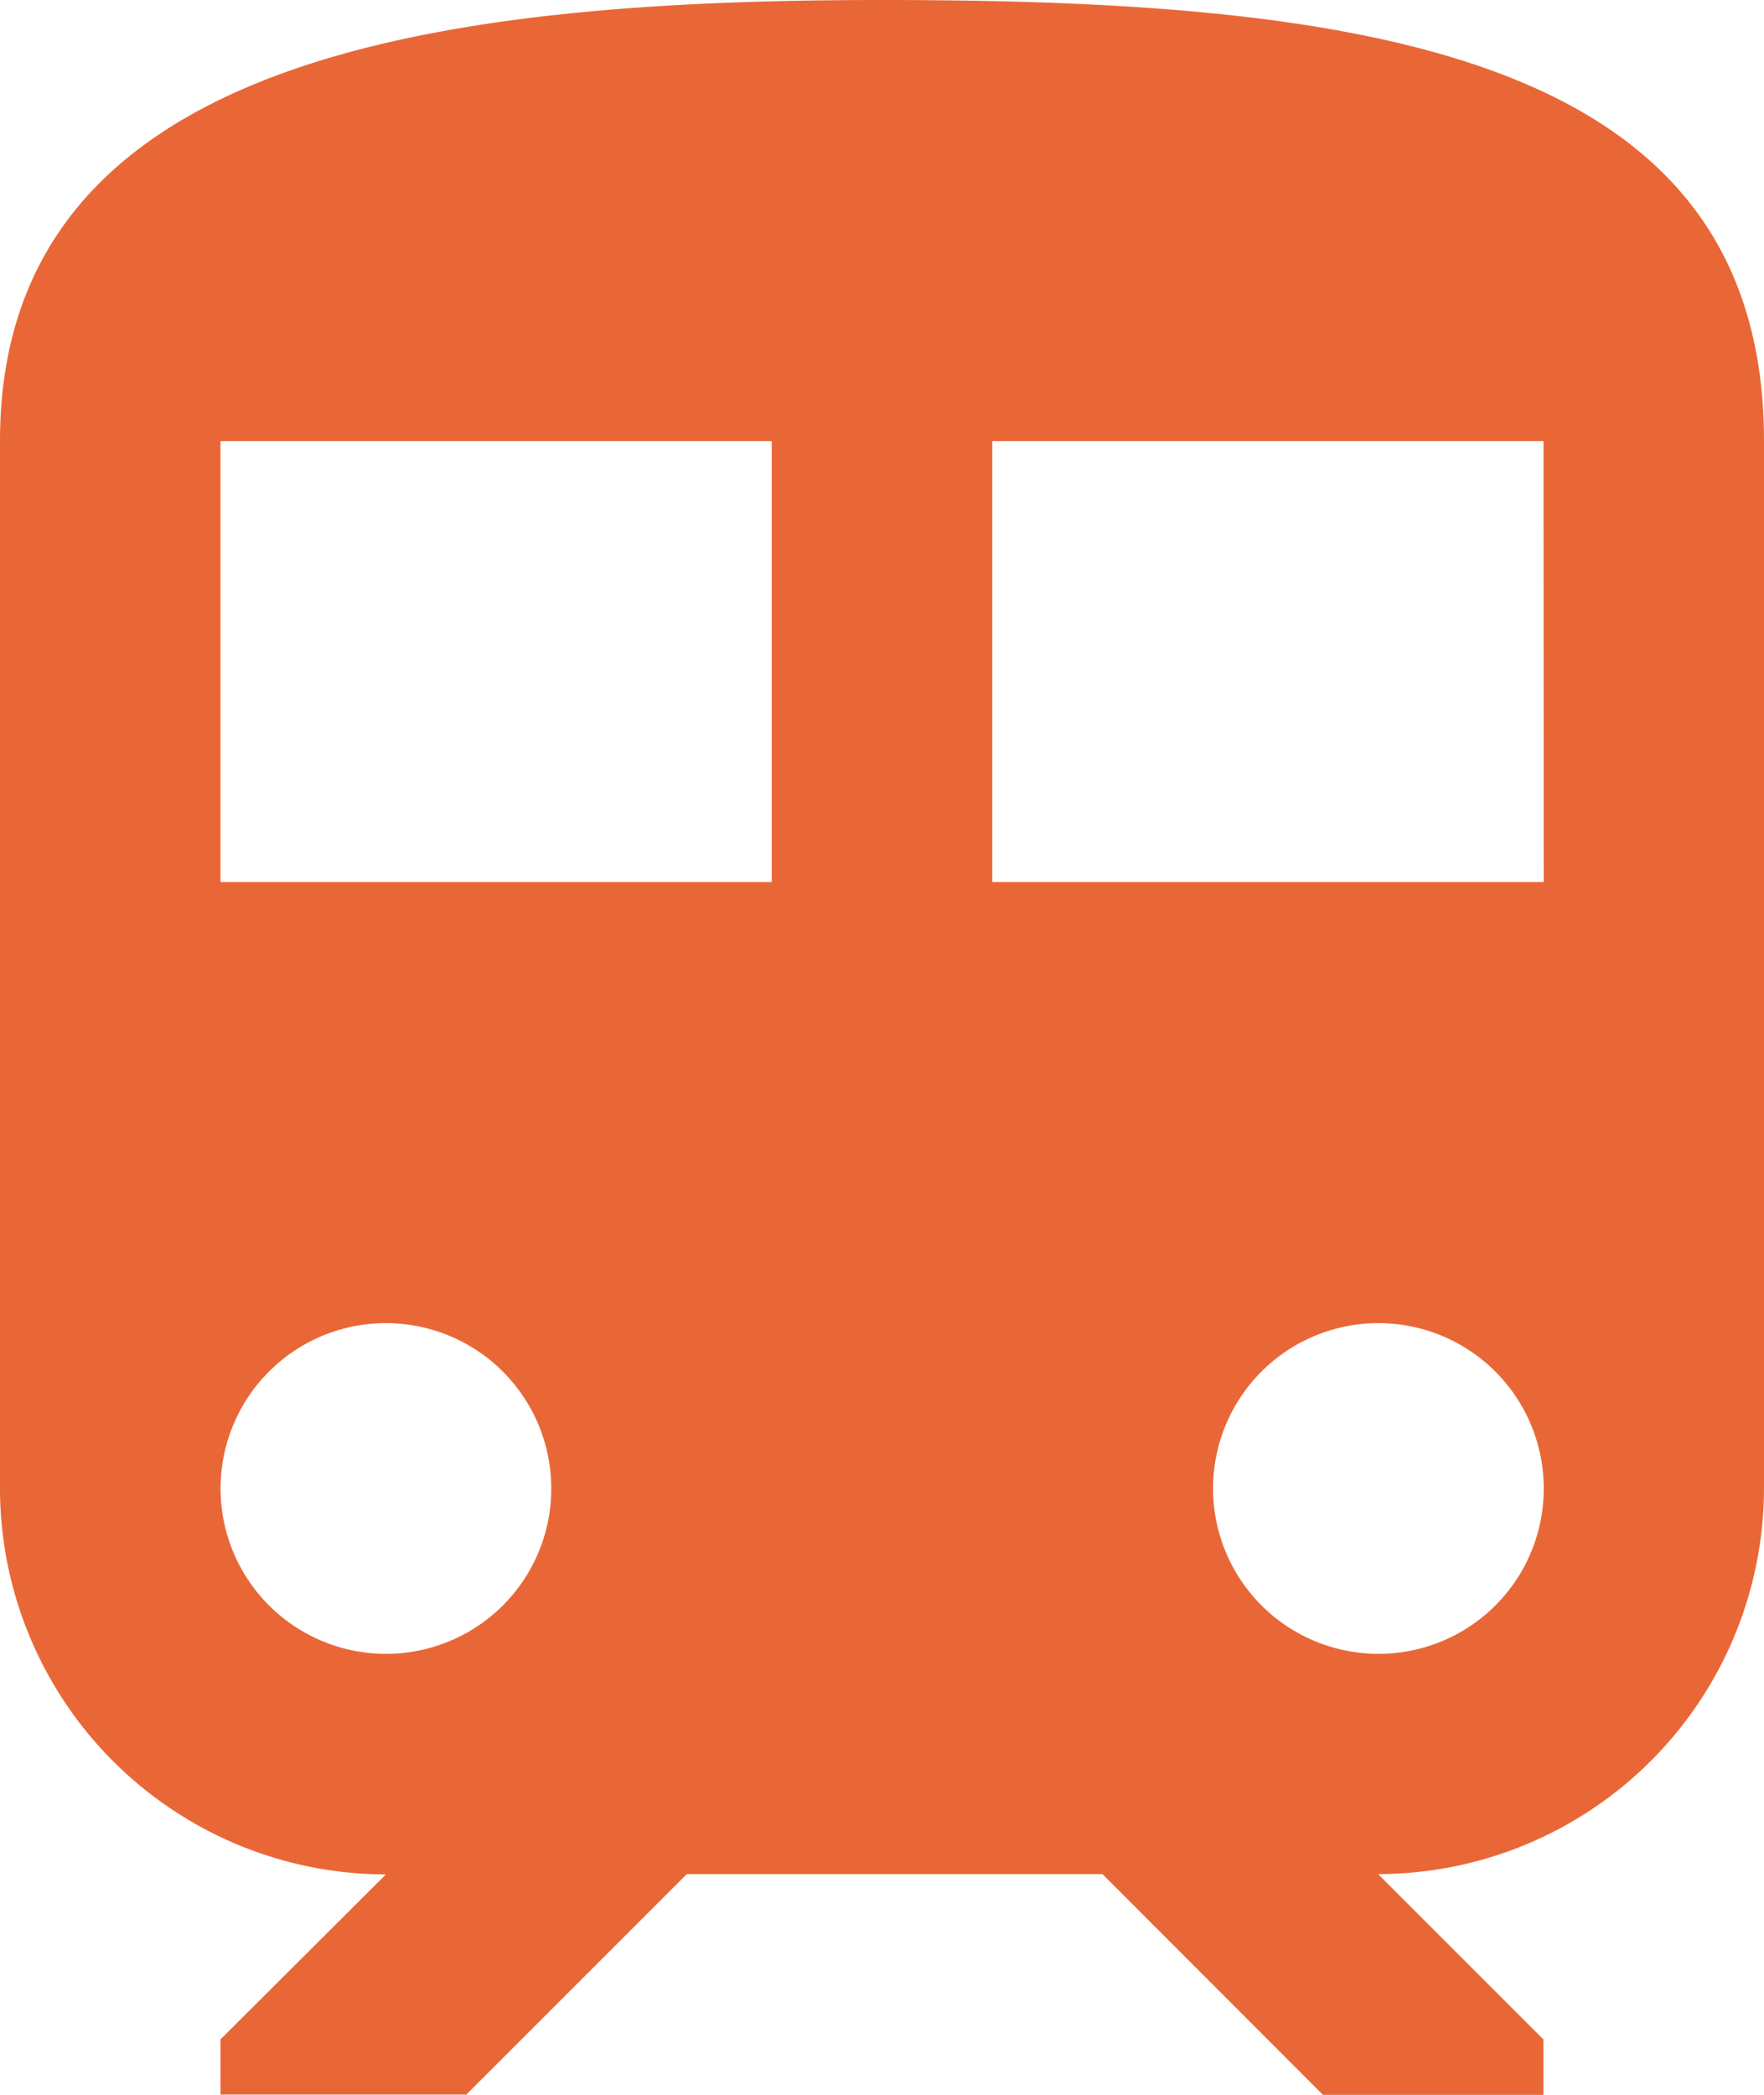 <svg xmlns="http://www.w3.org/2000/svg" width="16.867" height="20.03" viewBox="0 0 16.867 20.03">
  <g id="train_1_" data-name="train (1)" transform="translate(-32)">
    <g id="Group_34864" data-name="Group 34864" transform="translate(32)">
      <path id="Path_10884" data-name="Path 10884" d="M40.434,0C36.217,0,32,.527,32,4.217V14.232a3.694,3.694,0,0,0,3.69,3.69L34.108,19.5v.527h2.351l2.108-2.108h3.974L44.65,20.03h2.108V19.5l-1.581-1.581a3.694,3.694,0,0,0,3.69-3.69V4.217C48.867.527,45.093,0,40.434,0ZM35.69,15.813a1.581,1.581,0,1,1,1.581-1.581A1.579,1.579,0,0,1,35.69,15.813Zm3.69-7.379H34.108V4.217h5.271V8.434Zm5.8,7.379a1.581,1.581,0,1,1,1.581-1.581A1.579,1.579,0,0,1,45.177,15.813Zm1.581-7.379H41.488V4.217h5.271Z" transform="translate(-32)" fill="#e96736"/>
    </g>
  </g>
</svg>
